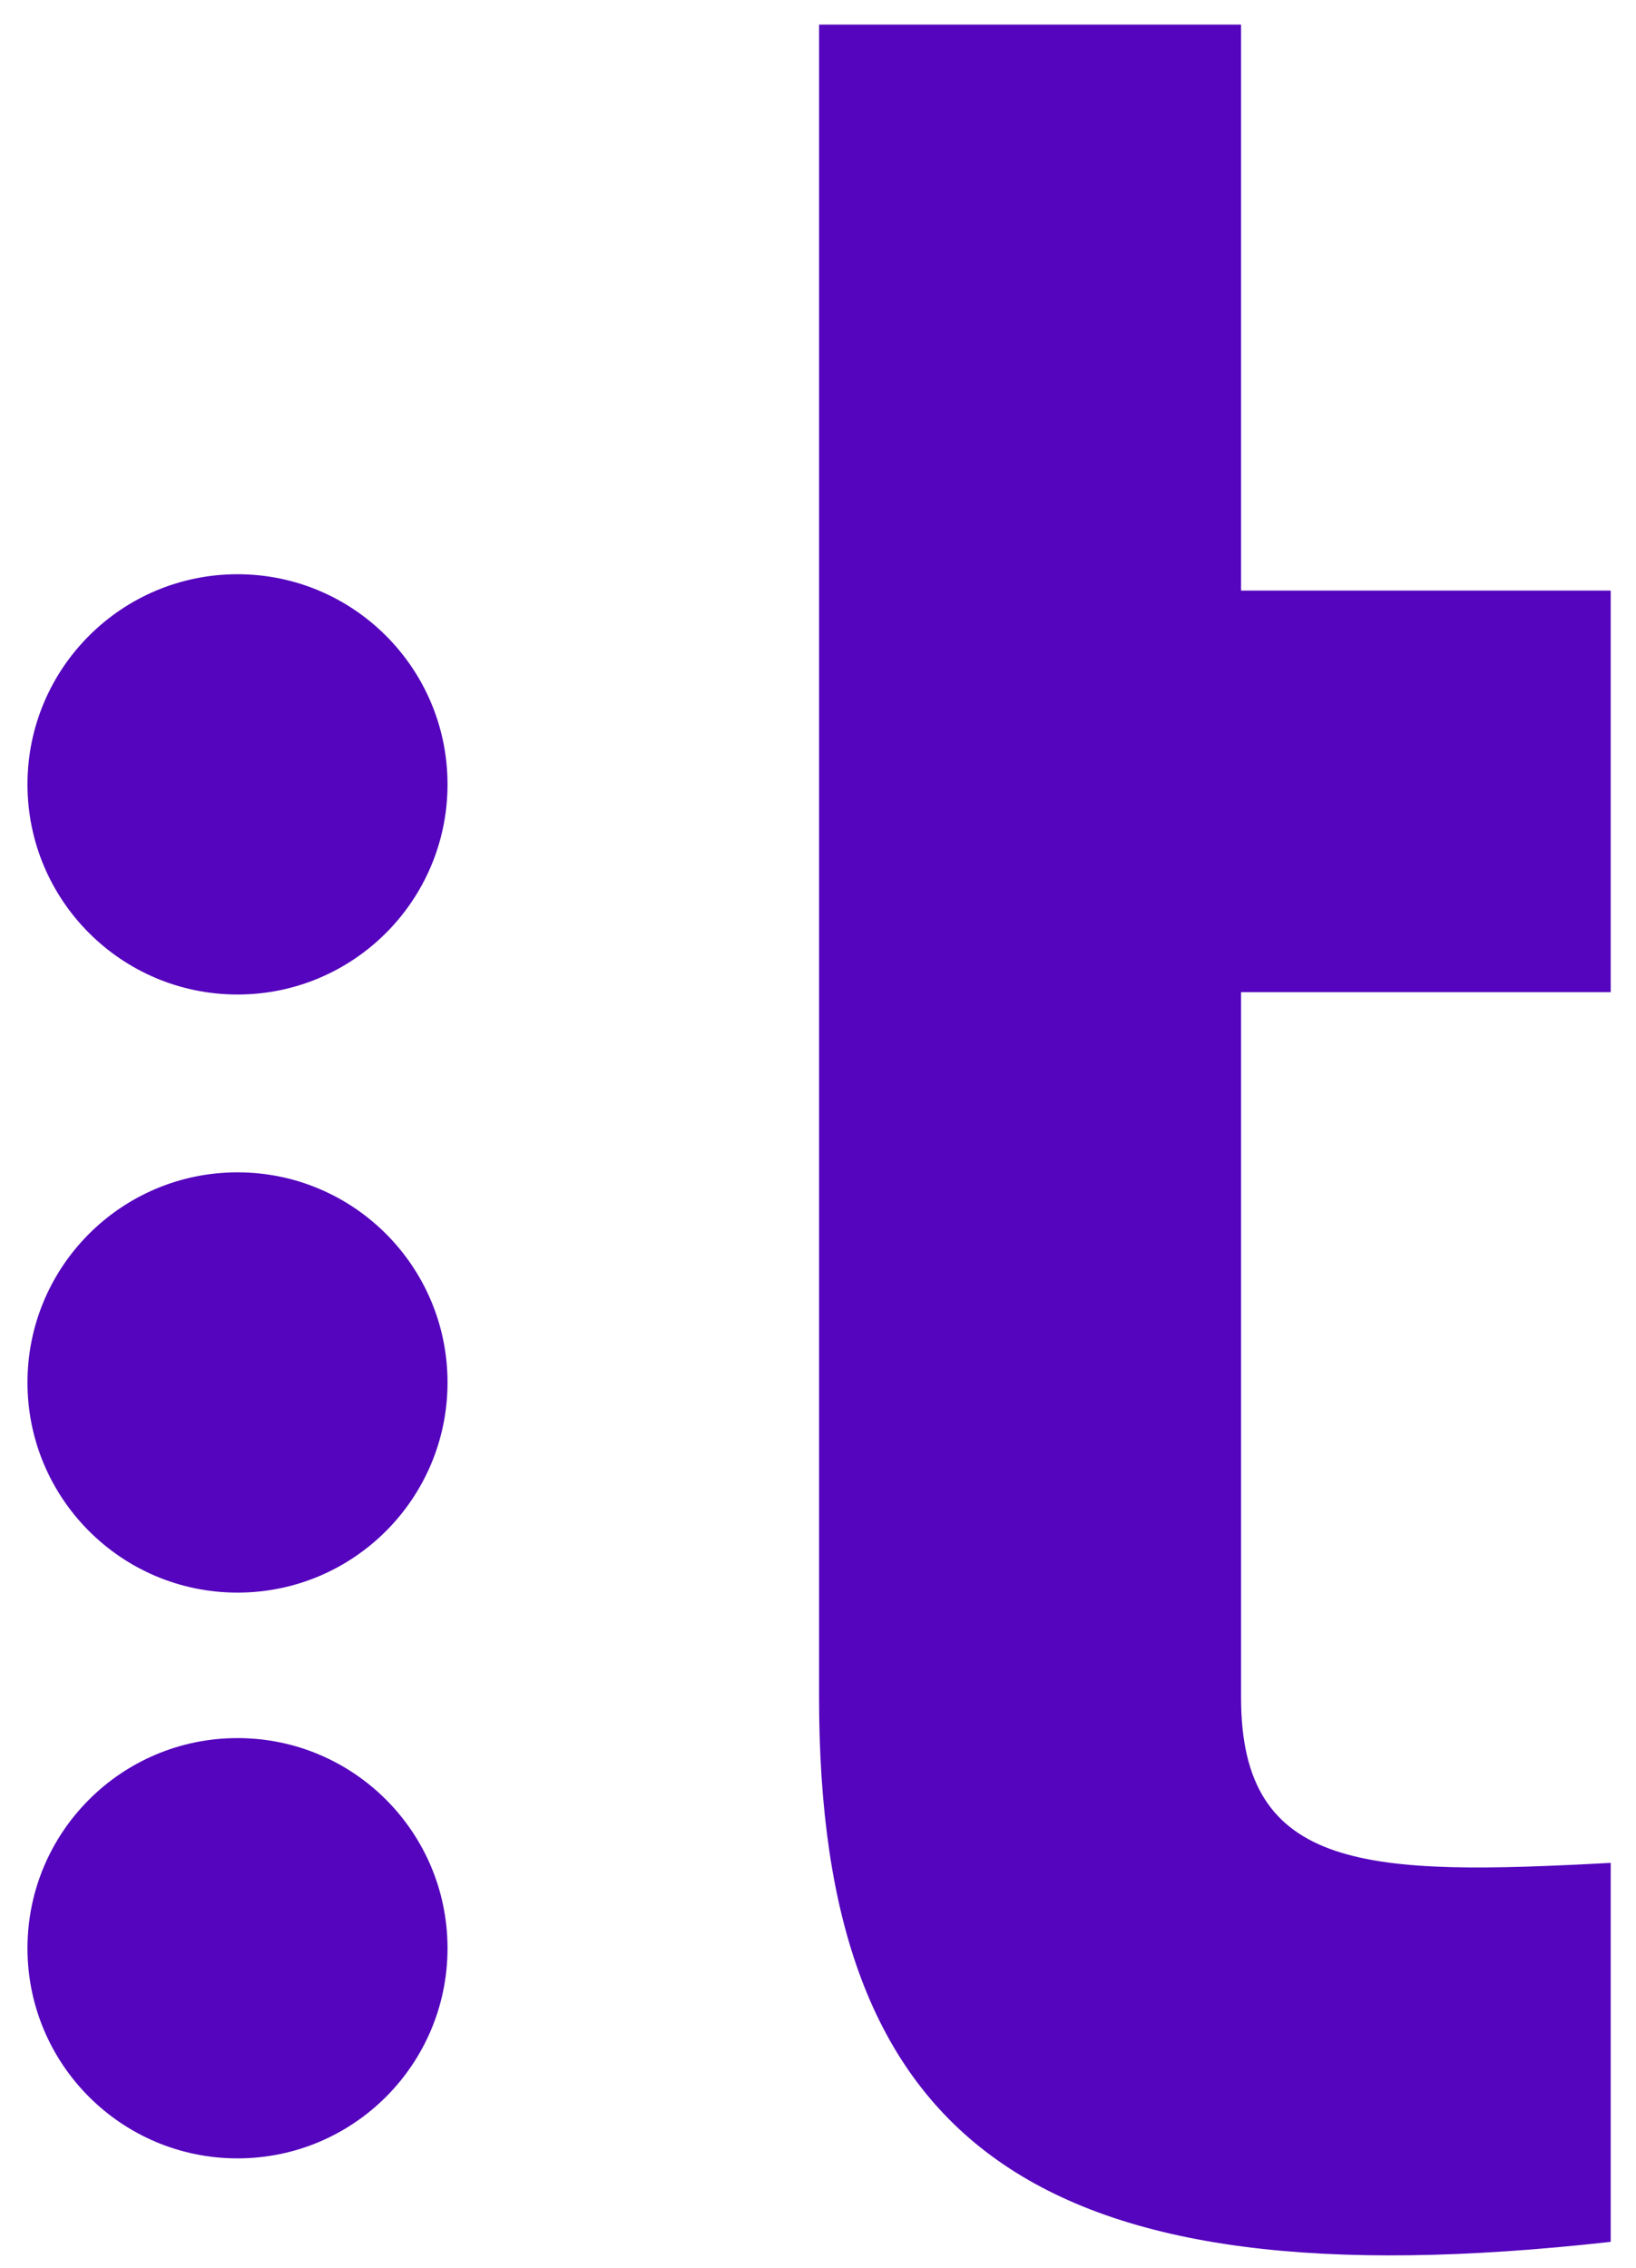 <svg width="44" height="61" viewBox="0 0 44 61" fill="none" xmlns="http://www.w3.org/2000/svg">
<path fill-rule="evenodd" clip-rule="evenodd" d="M43.32 26.686H33.378V45.663C33.378 50.367 36.81 50.454 43.32 50.105V60.298C27.748 62.04 22.029 57.597 22.029 45.663V0.662H33.378V15.884H43.32V26.686Z" fill="#5405BD"/>
<path fill-rule="evenodd" clip-rule="evenodd" d="M12.036 21.097C12.036 24.218 9.507 26.749 6.388 26.749C3.268 26.749 0.739 24.218 0.739 21.097C0.739 17.976 3.268 15.445 6.388 15.445C9.507 15.445 12.036 17.976 12.036 21.097Z" fill="#5405BD"/>
<path fill-rule="evenodd" clip-rule="evenodd" d="M12.036 37.184C12.036 40.305 9.507 42.836 6.388 42.836C3.268 42.836 0.739 40.305 0.739 37.184C0.739 34.062 3.268 31.532 6.388 31.532C9.507 31.532 12.036 34.062 12.036 37.184Z" fill="#5405BD"/>
<path fill-rule="evenodd" clip-rule="evenodd" d="M12.036 52.401C12.036 55.523 9.507 58.053 6.388 58.053C3.268 58.053 0.739 55.523 0.739 52.401C0.739 49.279 3.268 46.749 6.388 46.749C9.507 46.749 12.036 49.279 12.036 52.401Z" fill="#5405BD"/>
</svg>
